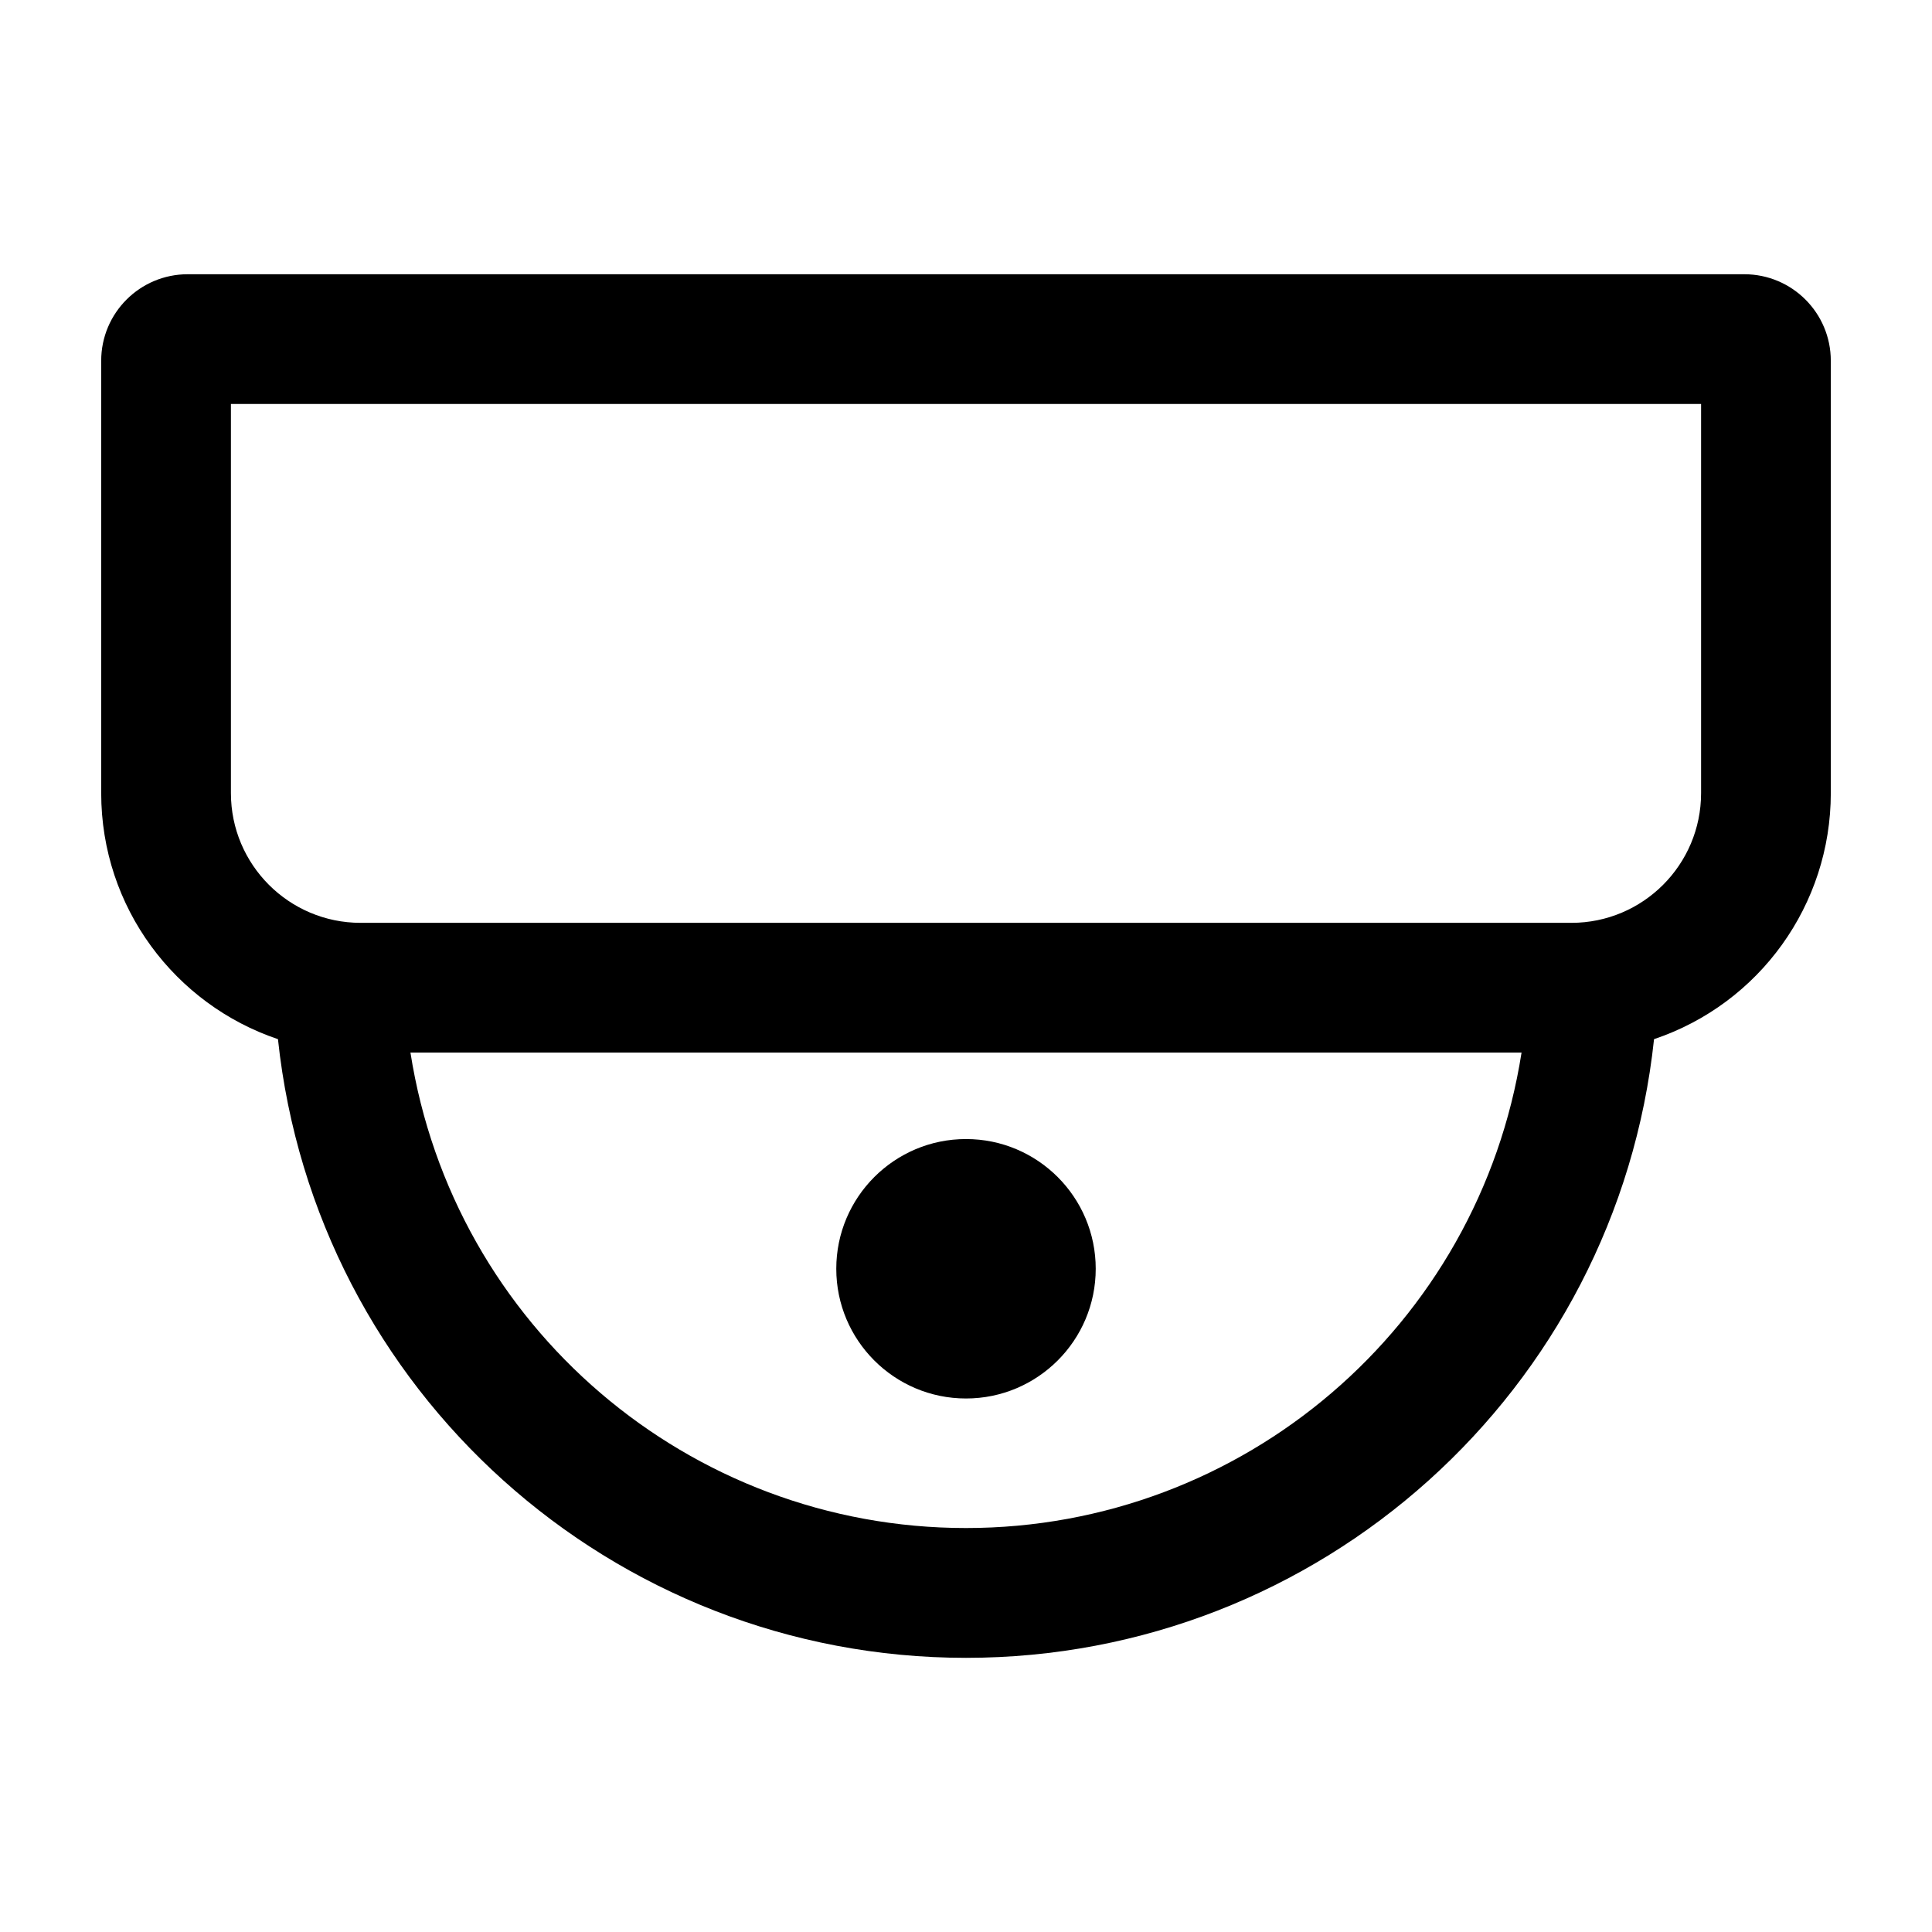 <?xml version="1.0" encoding="UTF-8" standalone="no" ?>
<!DOCTYPE svg PUBLIC "-//W3C//DTD SVG 1.1//EN" "http://www.w3.org/Graphics/SVG/1.1/DTD/svg11.dtd">
<svg xmlns="http://www.w3.org/2000/svg" xmlns:xlink="http://www.w3.org/1999/xlink" version="1.1" width="500" height="500" viewBox="0 0 500 500" xml:space="preserve">
<desc>Created with Fabric.js 5.3.0</desc>
<defs>
</defs>
<g transform="matrix(22.381 0 0 22.381 250 250)" id="3EiXrJbI1ub2c7cmMZLYx"  >
<path style="stroke: rgb(255,255,255); stroke-width: 0; stroke-dasharray: none; stroke-linecap: butt; stroke-dashoffset: 0; stroke-linejoin: miter; stroke-miterlimit: 4; fill: rgb(0,0,0); fill-rule: evenodd; opacity: 1;" vector-effect="non-scaling-stroke"  transform=" translate(-12, -11.999)" d="M 3.5 5.5 L 3.5 10 C 3.5 10.828 4.172 11.5 5 11.5 L 19 11.5 C 19.828 11.5 20.5 10.828 20.5 10 L 20.5 5.5 L 3.5 5.5 z M 3 4 C 2.448 4 2 4.448 2 5 L 2 10 C 2 11.323 2.856 12.445 4.044 12.845 C 4.477 16.913 7.909 19.999 12 19.999 C 16.091 19.999 19.523 16.913 19.956 12.845 C 21.178 12.434 22 11.289 22 10 L 22 5 C 22 4.448 21.552 4 21 4 L 3 4 z M 18.424 13 L 5.576 13 C 6.071 16.165 8.797 18.498 12 18.498 C 15.203 18.498 17.929 16.165 18.424 13 z M 13.5 15.5 C 13.5 16.328 12.828 17 12 17 C 11.172 17 10.5 16.328 10.5 15.5 C 10.5 14.672 11.172 14 12 14 C 12.828 14 13.5 14.672 13.5 15.5 z" stroke-linecap="round" />
</g>
</svg>